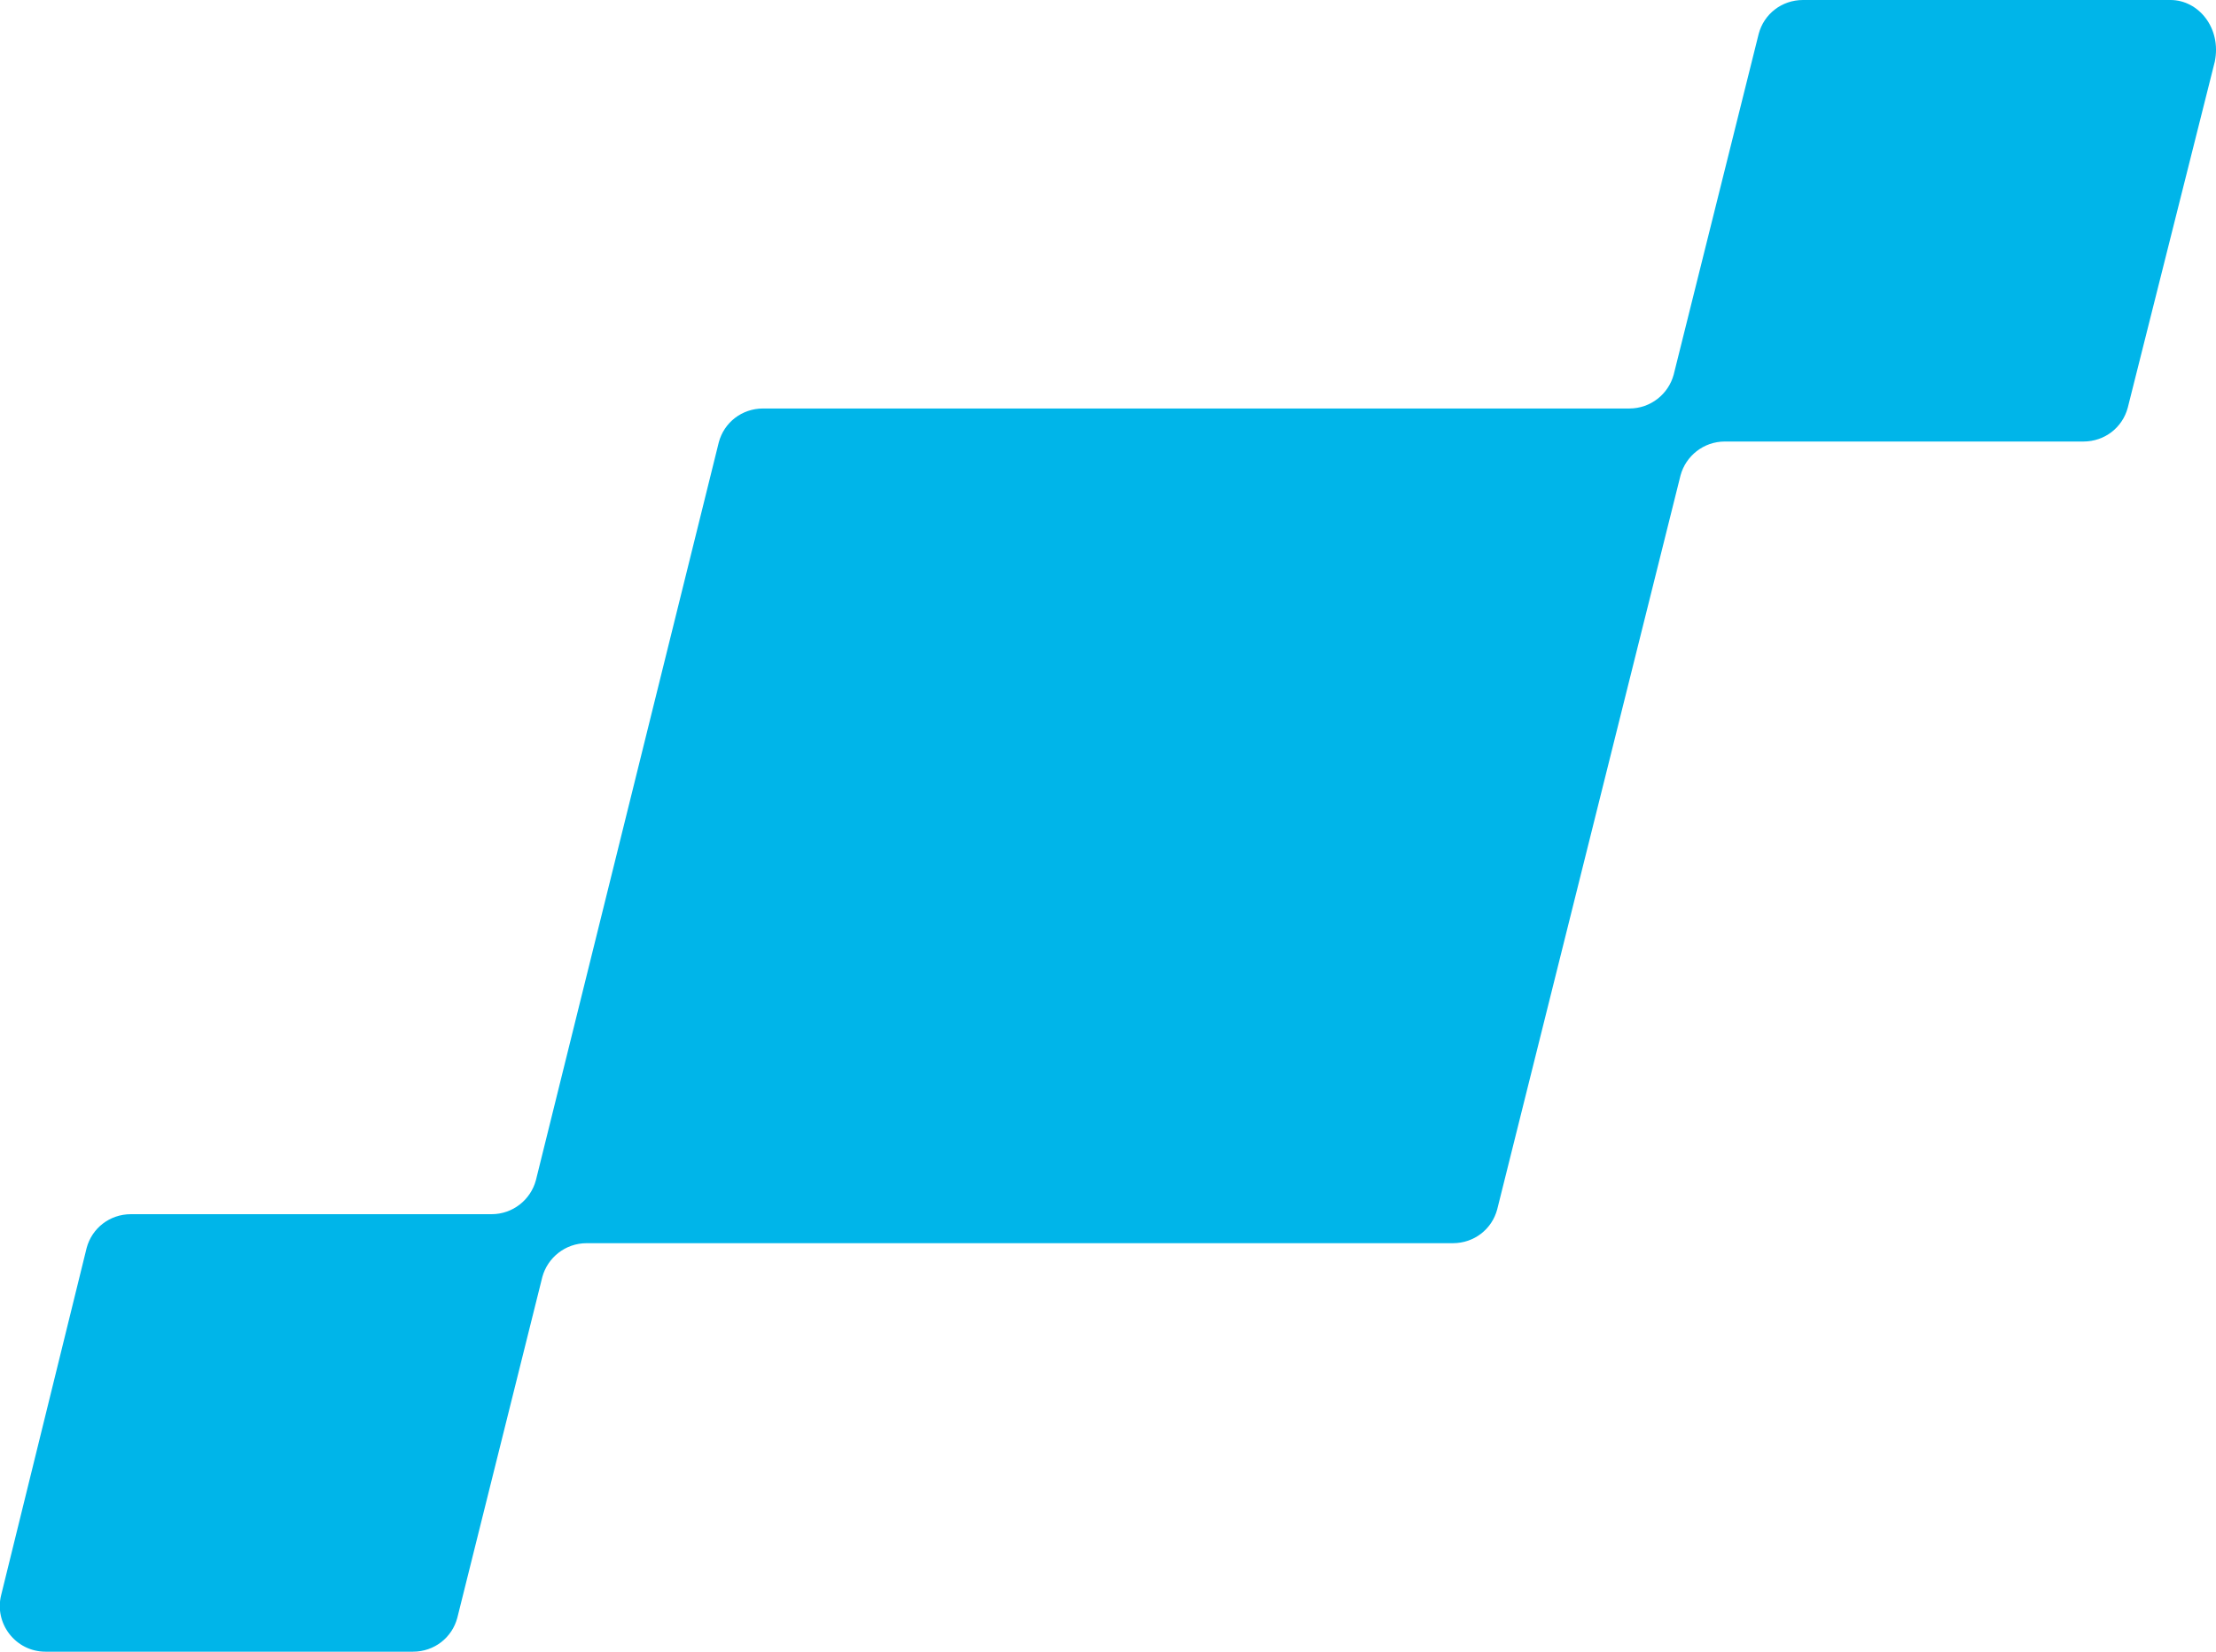 <?xml version="1.0" encoding="utf-8"?>
<!-- Generator: Adobe Illustrator 24.0.3, SVG Export Plug-In . SVG Version: 6.00 Build 0)  -->
<svg version="1.1" id="Layer_1" xmlns="http://www.w3.org/2000/svg" xmlns:xlink="http://www.w3.org/1999/xlink" x="0px" y="0px"
	 viewBox="0 0 550 410" style="enable-background:new 0 0 550 410;" xml:space="preserve">
<style type="text/css">
	.st0{fill:#00B5E9;}
</style>
<path class="st0" d="M538.7,0h-91.2c-5.3,0-9.7,3.5-11,8.4l-21.1,84.6c-1.3,4.8-5.7,8.4-11,8.4h-215c-5.3,0-9.7,3.5-11,8.4
	l-45.4,183.2c-1.3,4.8-5.7,8.4-11,8.4H32.5c-5.3,0-9.7,3.5-11,8.4L0.3,395.9c-1.8,7,3.5,14.1,11,14.1h91.2c5.3,0,9.7-3.5,11-8.4
	l21.1-84.6c1.3-4.8,5.7-8.4,11-8.4h215c5.3,0,9.7-3.5,11-8.4L417.1,118c1.3-4.8,5.7-8.4,11-8.4h89c5.3,0,9.7-3.5,11-8.4l21.6-85.9
	C551.4,7,545.7,0,538.7,0"/>
</svg>
